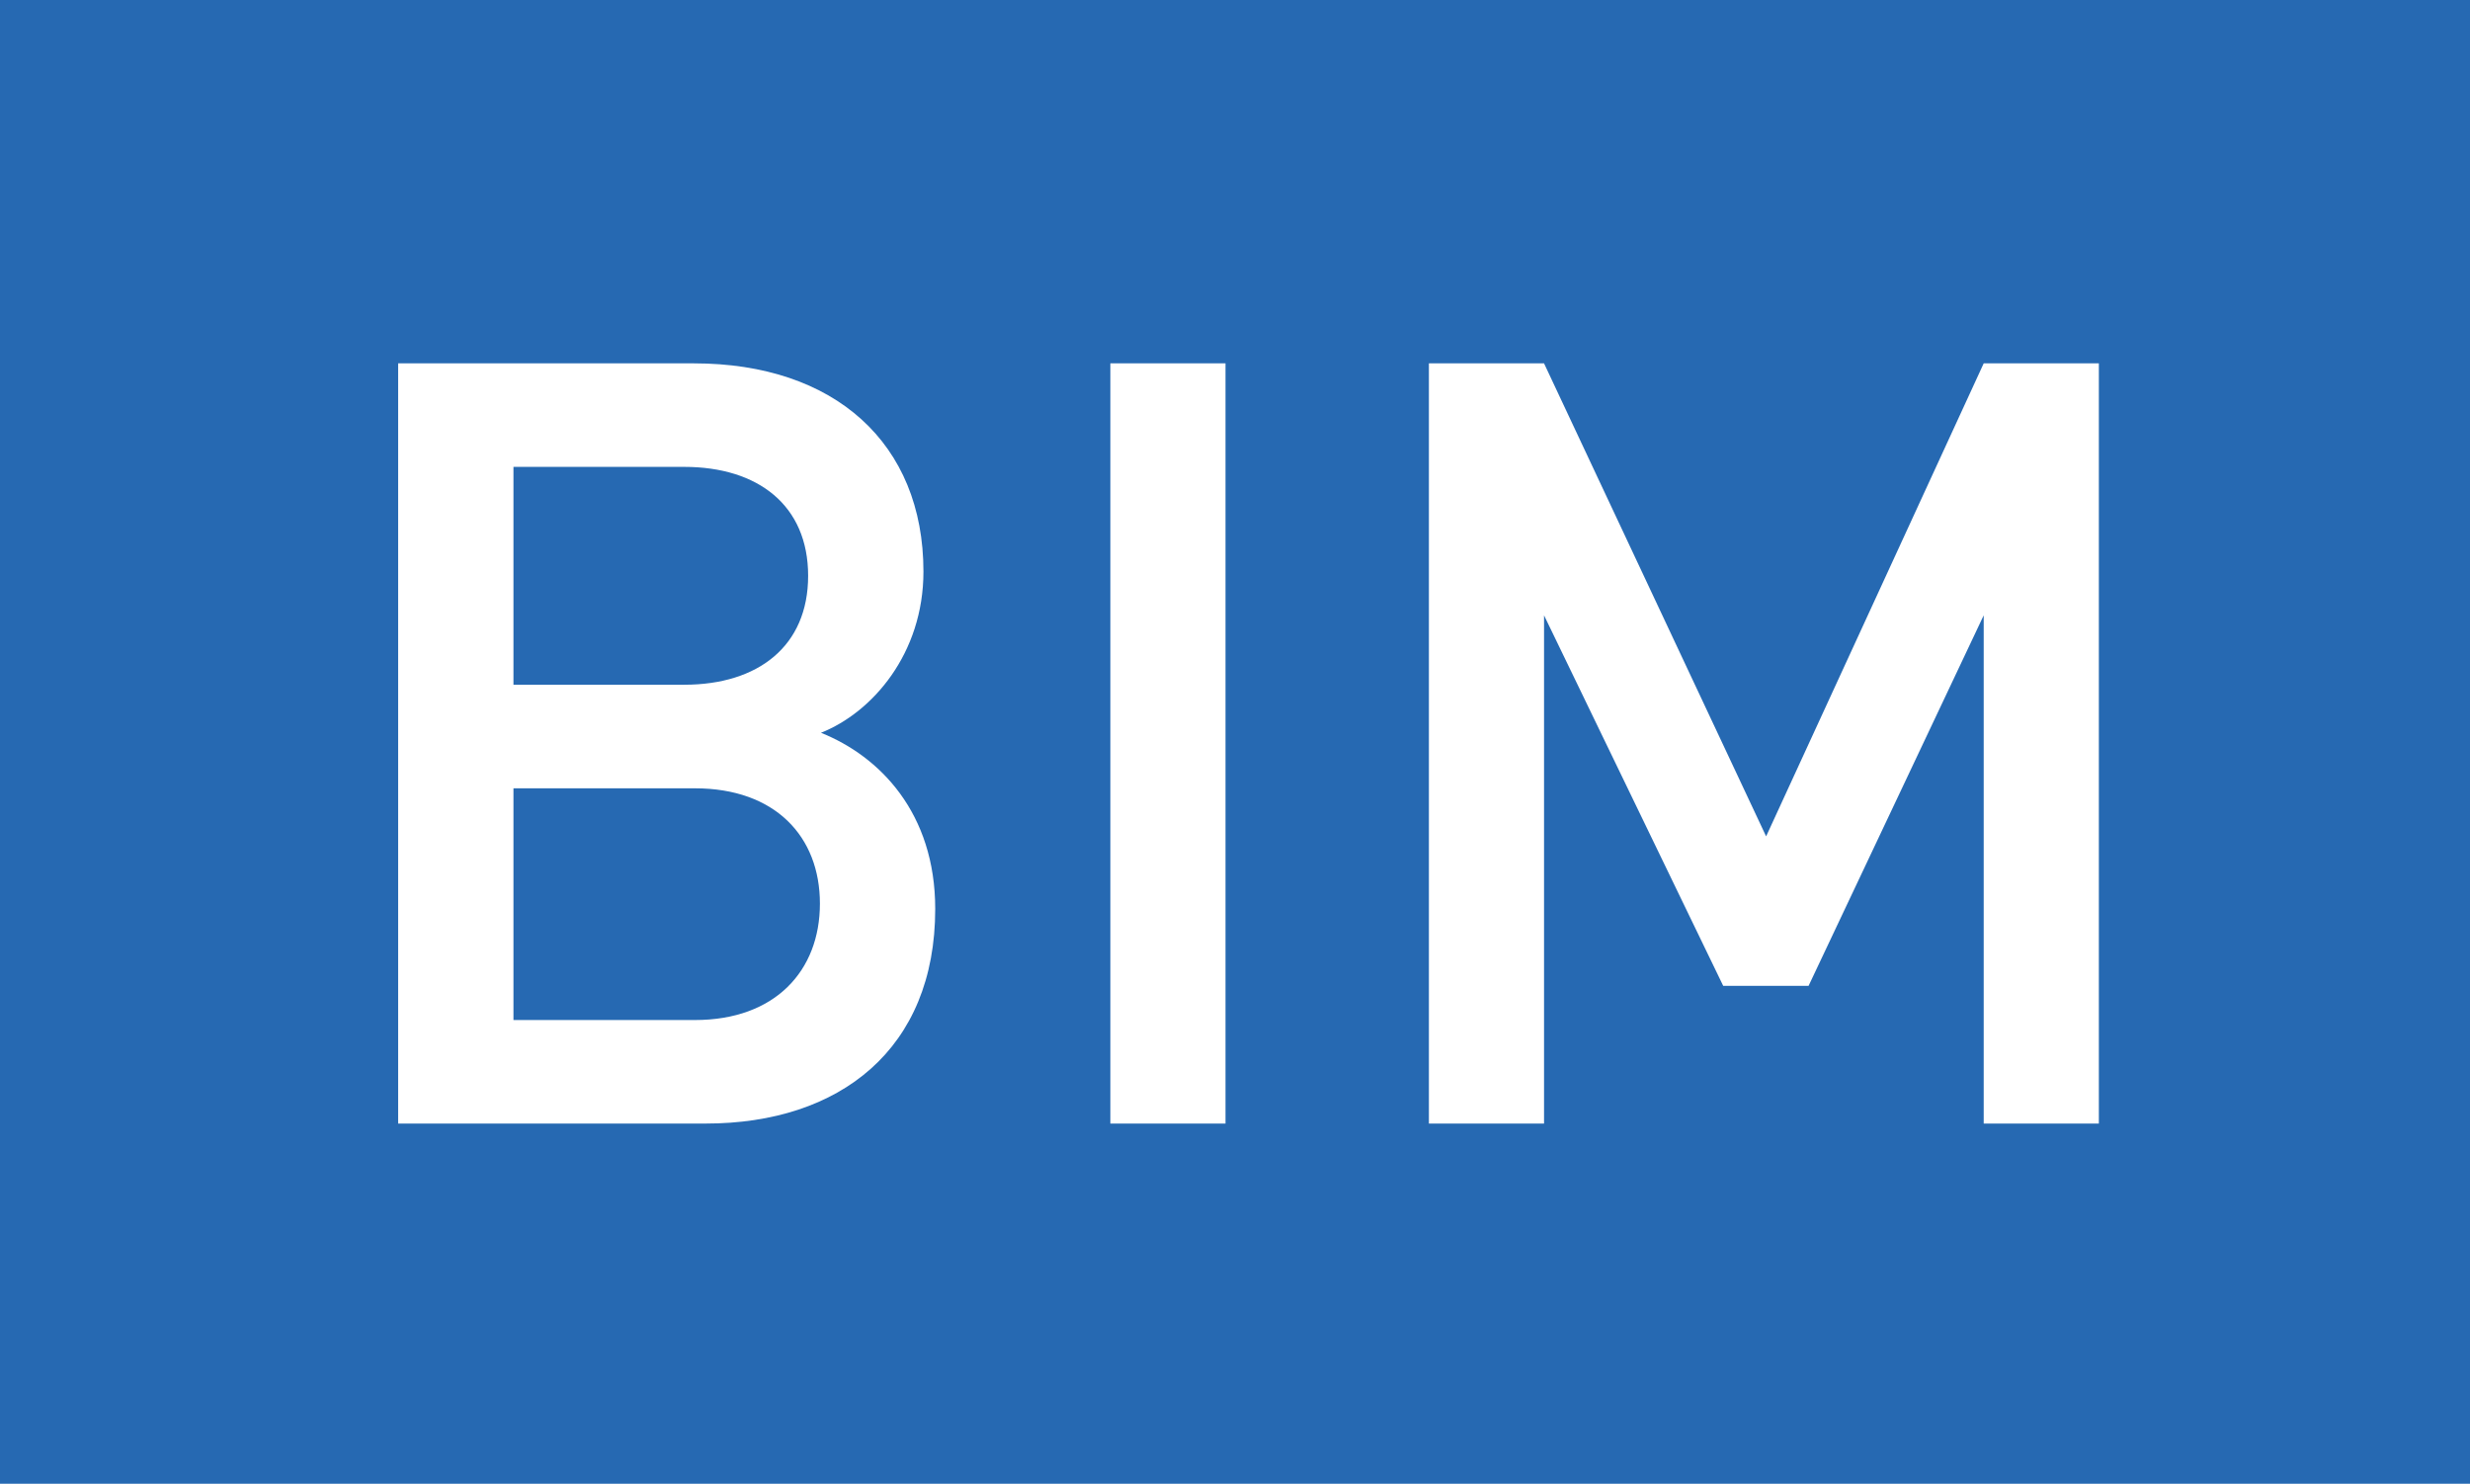 <svg xmlns="http://www.w3.org/2000/svg" id="Calque_1" data-name="Calque 1" viewBox="0 0 471.91 283.47" preserveAspectRatio="xMinYMin">
  <defs>
    <style>
      .cls-1 {
        fill: #2669b2;
      }

      .cls-2 {
        isolation: isolate;
      }

      .cls-3 {
        fill: #fff;
      }
    </style>
  </defs>
  <rect class="cls-1" width="471.91" height="283.47"/>
  <g class="cls-2">
    <path class="cls-3" d="M134.82,214.66H76.07V69.42h56.5c26.93,0,43.86,15.3,43.86,39.78,0,15.7-9.79,26.92-19.58,30.8,11.22,4.49,21.83,15.3,21.83,33.66C178.68,200.38,160.52,214.66,134.82,214.66ZM130.74,89.2H98.1v41.62h32.64c14.07,0,23.66-7.34,23.66-20.81S144.81,89.2,130.74,89.2Zm2,61.41H98.1v44.27h34.68c15.3,0,23.87-9.39,23.87-22.24S148.08,150.61,132.78,150.61Z"/>
    <path class="cls-3" d="M212.14,214.66V69.42h22V214.66Z"/>
    <path class="cls-3" d="M379,214.66v-97.1l-33.46,70.79H329.23L295,117.56v97.1h-22V69.42h22l42.43,90.37L379,69.42h22V214.66Z"/>
  </g>
</svg>
